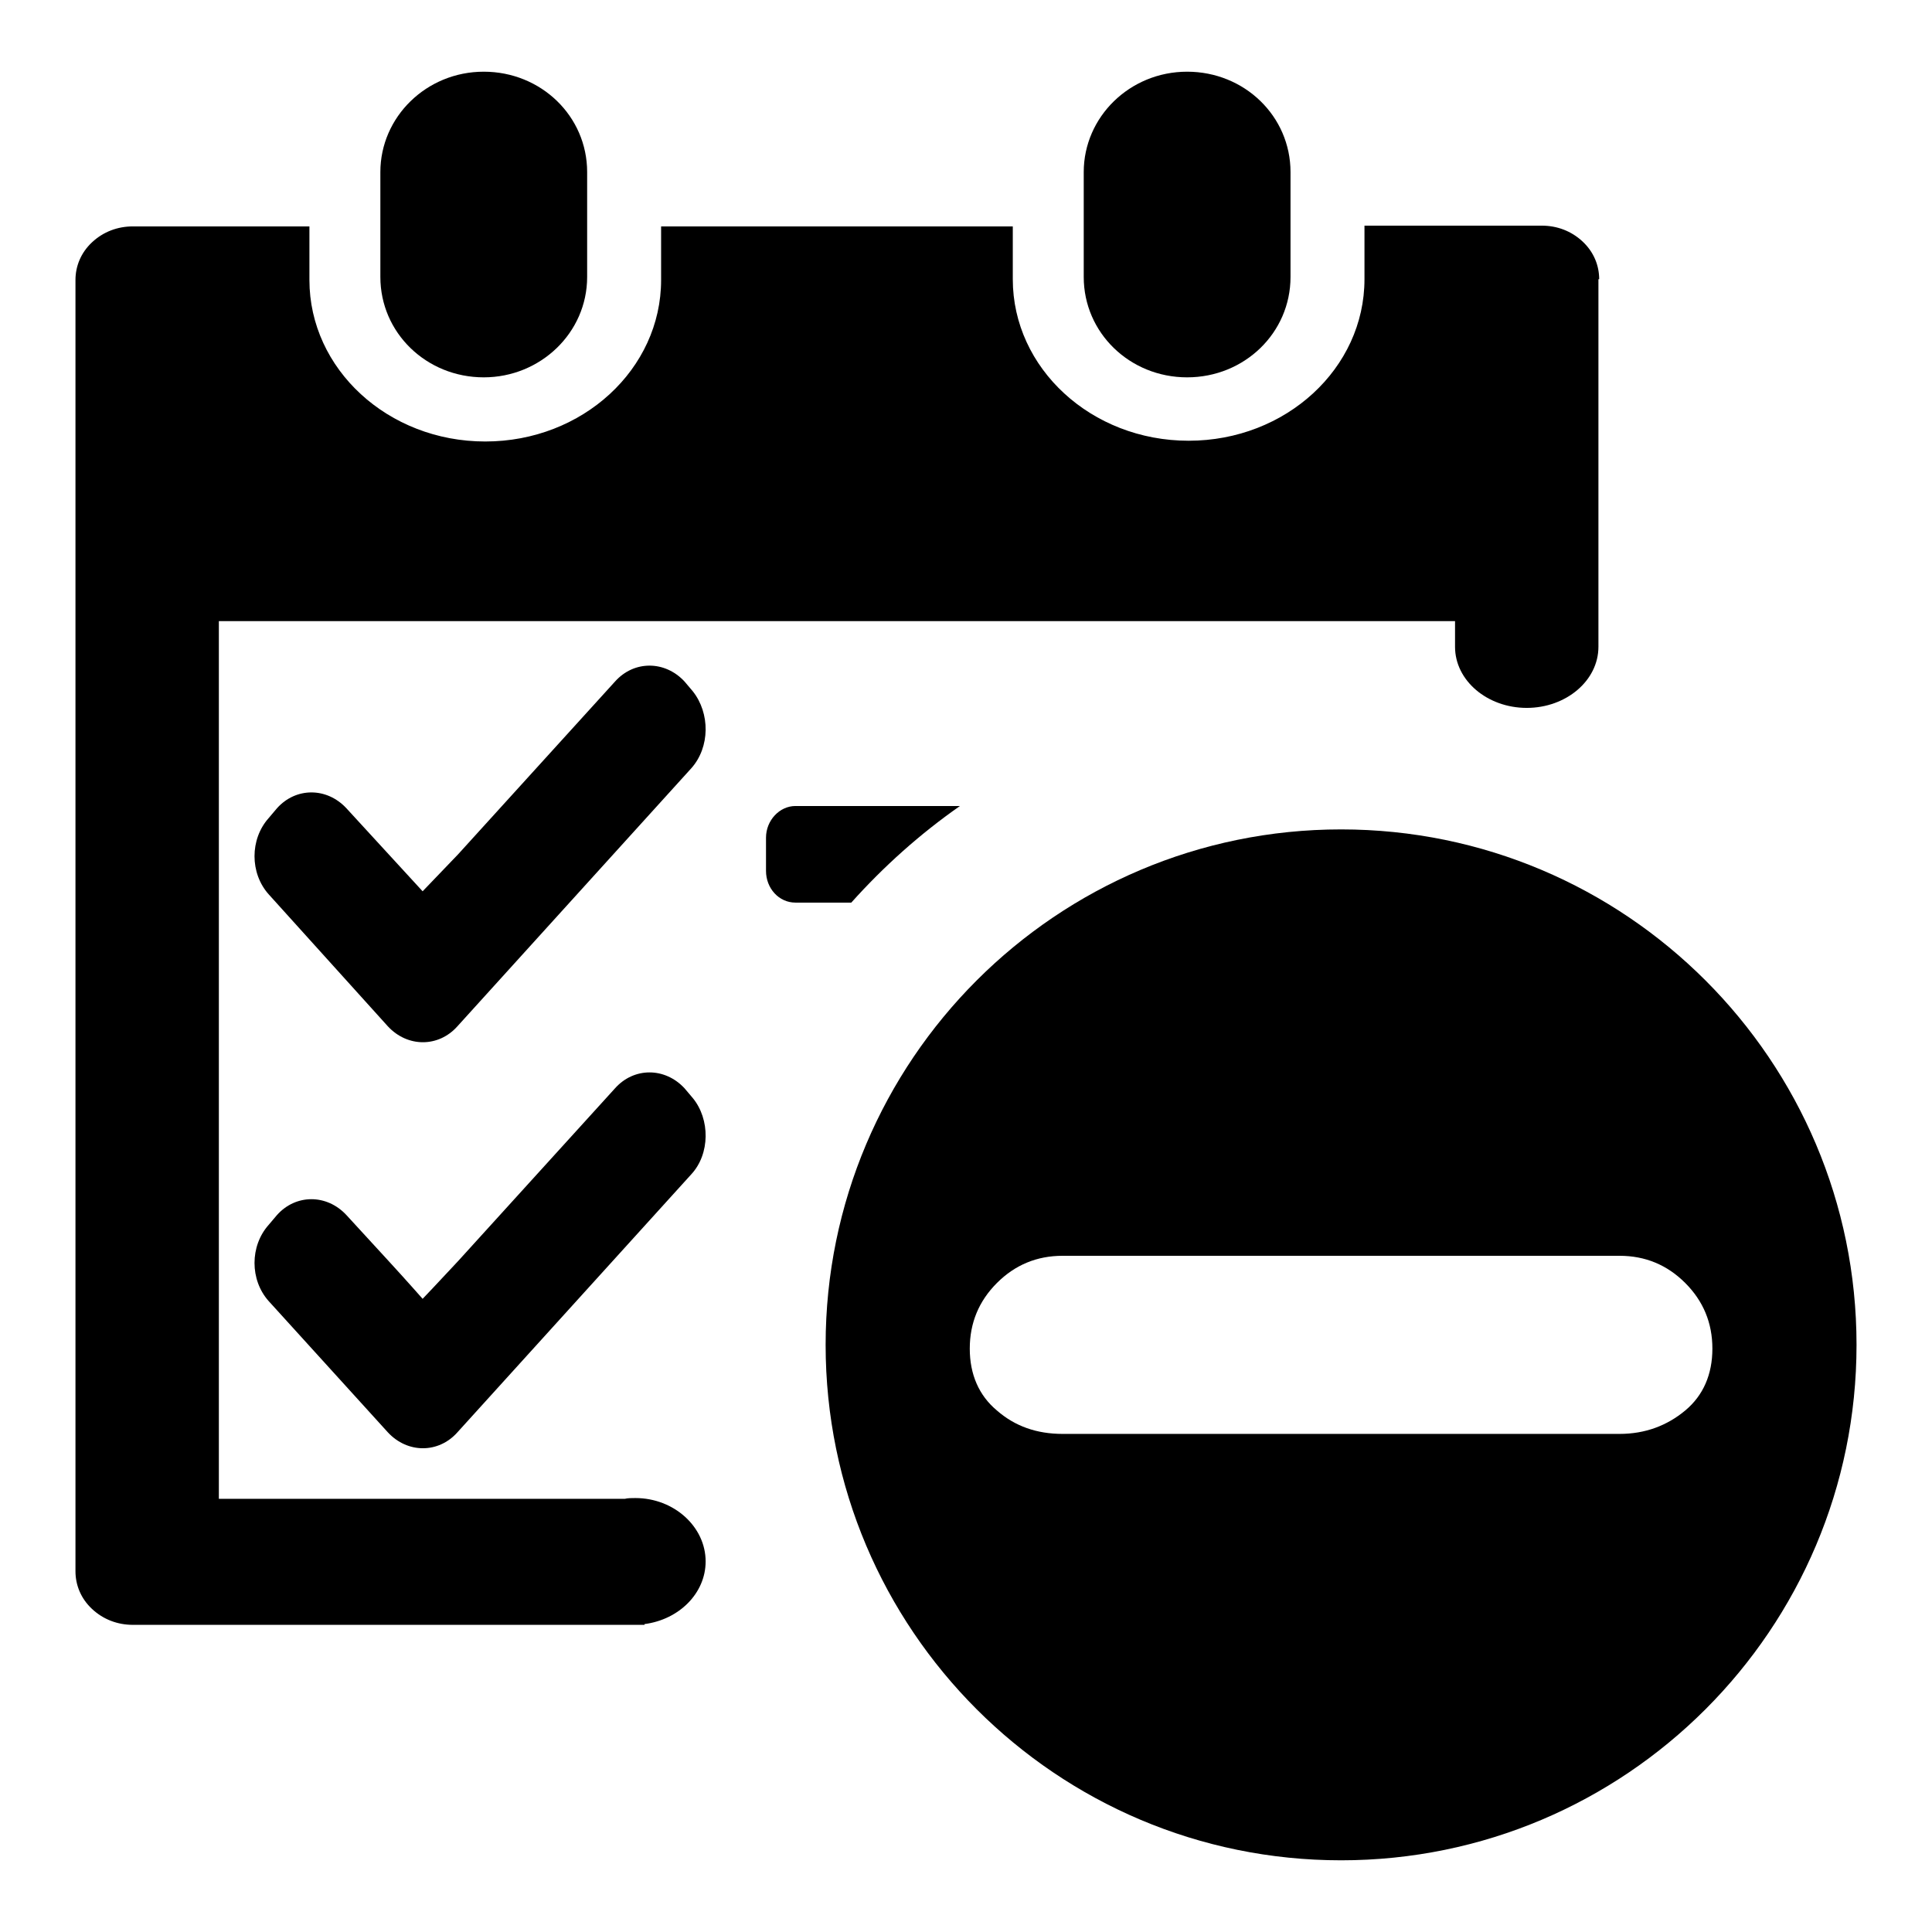 <?xml version="1.0" encoding="utf-8"?>
<!-- Svg Vector Icons : http://www.onlinewebfonts.com/icon -->
<!DOCTYPE svg PUBLIC "-//W3C//DTD SVG 1.1//EN" "http://www.w3.org/Graphics/SVG/1.1/DTD/svg11.dtd">
<svg version="1.1" xmlns="http://www.w3.org/2000/svg" xmlns:xlink="http://www.w3.org/1999/xlink" x="0px" y="0px" viewBox="0 0 256 256" enable-background="new 0 0 256 256" xml:space="preserve">
<g><g><path fill="#000000" d="M157.3,50c-7.6,0-13.7-5.9-13.7-13.3V22.8c0-7.3,6.1-13.3,13.7-13.3c7.6,0,13.7,5.9,13.7,13.3v13.9C171,44.1,164.9,50,157.3,50L157.3,50L157.3,50z"/><path fill="#000000" d="M64.1,50c-7.6,0-13.7-5.9-13.7-13.3V22.8c0-7.3,6.1-13.3,13.7-13.3c7.6,0,13.7,5.9,13.7,13.3v13.9C77.8,44.1,71.6,50,64.1,50L64.1,50L64.1,50z"/><path fill="#000000" d="M211.9,37c0-1.8-0.7-3.6-2.2-5c-1.5-1.4-3.4-2.1-5.4-2.1h-23.5v7.1c0,11.8-10.4,21.4-23.3,21.4c-12.9,0-23.3-9.6-23.3-21.4V30H87.6v7.1c0,11.8-10.4,21.4-23.3,21.4c-12.9,0-23.3-9.6-23.3-21.4V30H17.6c-2,0-3.9,0.7-5.4,2.1c-1.5,1.4-2.2,3.2-2.2,5v171.1c0,1.8,0.7,3.6,2.2,5c1.5,1.4,3.4,2.1,5.4,2.1h67.8v-0.1c4.6-0.6,8.1-4.1,8.1-8.3c0-4.6-4.2-8.4-9.3-8.4c-0.5,0-1,0-1.4,0.1H29V82.3h163.8v2.8h0c0,0.2,0,0.4,0,0.6c0,4.5,4.3,8.1,9.5,8.1s9.5-3.6,9.5-8.1c0-0.2,0-0.4,0-0.6h0V37L211.9,37z"/><path fill="#000000" d="M91.6,155.6l-31,34.2c-2.5,2.8-6.6,2.8-9.2,0l-15.8-17.4c-2.5-2.8-2.5-7.3,0-10.1l1.1-1.3c2.5-2.8,6.6-2.8,9.2,0l5.6,6.1c2.3,2.5,4.5,5,4.5,5s2.2-2.3,4.7-5l20.8-22.9c2.5-2.8,6.6-2.8,9.2,0l1.1,1.3C94.1,148.3,94.1,152.9,91.6,155.6z"/><path fill="#000000" d="M91.6,101.8l-31,34.2c-2.5,2.8-6.6,2.8-9.2,0l-15.8-17.5c-2.5-2.8-2.5-7.3,0-10.1l1.1-1.3c2.5-2.8,6.6-2.8,9.2,0l5.6,6.1c2.3,2.5,4.5,4.9,4.5,4.9s2.2-2.3,4.7-4.9l20.8-22.9c2.5-2.8,6.6-2.8,9.2,0l1.1,1.3C94.1,94.5,94.1,99,91.6,101.8z"/><path fill="#000000" d="M105.4,119.6h7.4c4.3-4.8,9.1-9.1,14.4-12.8h-21.8c-2.1,0-3.9,1.9-3.9,4.2v4.4C101.5,117.7,103.2,119.6,105.4,119.6z"/><path fill="#000000" d="M177.7,109.9c-37.7,0-68.3,30.6-68.3,68.3c0,37.7,30.6,68.3,68.3,68.3c37.7,0,68.3-30.6,68.3-68.3C246,140.5,215.4,109.9,177.7,109.9z M223.3,186.9c-2.4,2-5.3,3.1-8.7,3.1h-73.8c-3.4,0-6.3-1-8.7-3.1c-2.4-2-3.6-4.8-3.6-8.2c0-3.4,1.2-6.3,3.6-8.7c2.4-2.4,5.3-3.6,8.7-3.6h73.8c3.4,0,6.3,1.2,8.7,3.6c2.4,2.4,3.6,5.3,3.6,8.7C226.9,182.1,225.7,184.9,223.3,186.9z"/></g></g>
</svg>